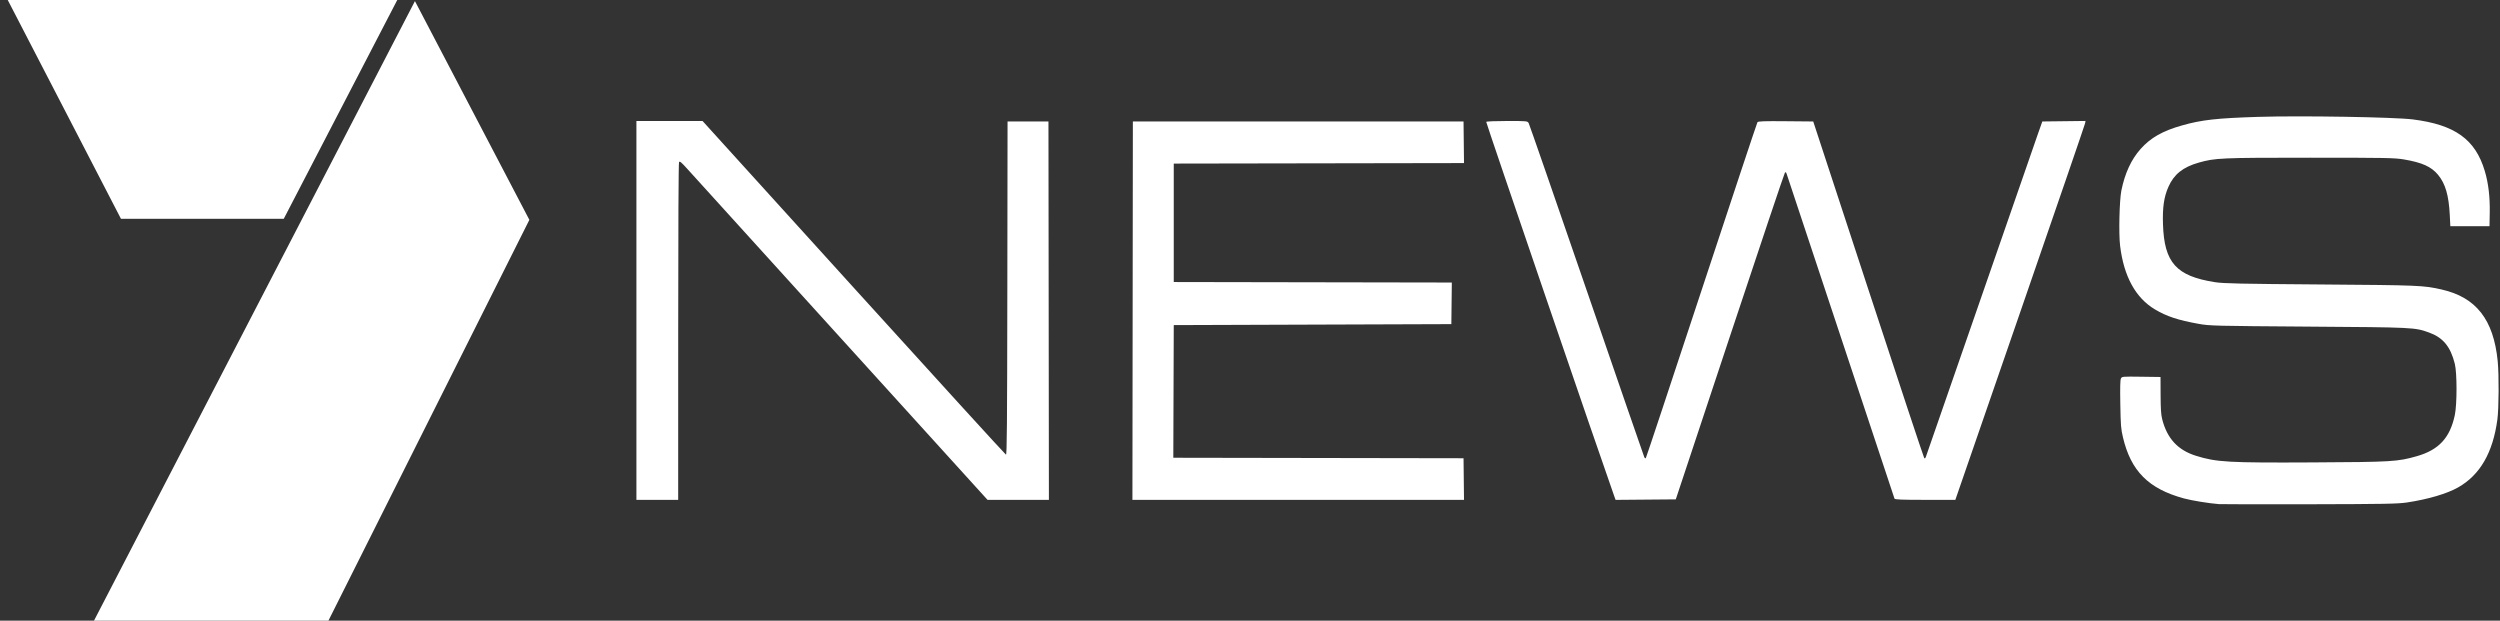 <svg width="290" height="72" viewBox="0 0 290 72" fill="none" xmlns="http://www.w3.org/2000/svg">
<rect x="0" y="0" width="290" height="72" fill="#333333" stroke="none"/>
<g clip-path="url(#clip0_1601_13388)">
<path d="M257.388 58.477C256.196 58.382 254.245 58.064 253.326 57.814C249.233 56.699 247.183 54.642 246.262 50.728C246.03 49.742 246 49.369 245.957 46.898C245.923 44.95 245.943 44.09 246.026 43.915C246.141 43.673 246.177 43.67 248.381 43.7L250.62 43.731L250.63 45.832C250.638 47.438 250.68 48.093 250.811 48.614C251.376 50.858 252.623 52.212 254.731 52.871C257.115 53.615 258.462 53.692 268.29 53.64C277.486 53.592 278.123 53.554 280.352 52.918C282.911 52.188 284.21 50.777 284.762 48.132C285.023 46.879 285.022 43.263 284.759 42.207C284.264 40.214 283.393 39.156 281.766 38.572C280.106 37.977 280.027 37.973 267.786 37.887C256.863 37.81 256.323 37.797 255.051 37.568C252.643 37.134 251.364 36.712 249.985 35.897C247.736 34.567 246.36 32.06 245.932 28.513C245.761 27.097 245.85 23.237 246.08 22.098C246.483 20.101 247.227 18.495 248.311 17.278C249.472 15.975 250.859 15.188 253.129 14.545C255.4 13.902 257.162 13.705 261.99 13.556C266.938 13.403 277.755 13.583 279.899 13.854C284.779 14.47 287.142 16.168 288.237 19.844C288.657 21.254 288.843 22.829 288.81 24.686L288.782 26.242H284.239L284.174 24.936C284.059 22.656 283.662 21.298 282.81 20.273C282.027 19.331 280.973 18.856 278.865 18.496C277.788 18.312 276.781 18.293 267.987 18.293C257.632 18.293 256.952 18.323 255.055 18.863C253.22 19.384 252.172 20.224 251.533 21.682C251.015 22.864 250.843 24.057 250.906 26.015C251.049 30.472 252.443 32.026 256.932 32.732C257.914 32.887 259.822 32.928 269.199 32.998C280.642 33.083 281.114 33.103 283.222 33.58C287.231 34.487 289.255 37.071 289.733 41.892C289.891 43.485 289.869 47.379 289.695 48.671C289.175 52.517 287.686 55.092 285.148 56.535C283.849 57.272 281.675 57.913 279.202 58.288C278.152 58.446 276.568 58.475 267.937 58.494C262.413 58.507 257.666 58.498 257.388 58.477ZM73.824 14.035H81.496L99.027 33.368C108.668 44.002 116.617 52.719 116.691 52.739C116.802 52.769 116.83 49.448 116.851 33.433L116.876 14.091H121.621L121.672 57.983H114.553L97.545 39.236C88.191 28.924 80.161 20.071 79.701 19.561C79.025 18.811 78.847 18.666 78.769 18.804C78.709 18.911 78.672 26.3 78.671 38.479L78.669 57.983H73.824V14.035ZM131.412 14.091H169.77L169.825 18.917L136.156 18.975V32.715L168.411 32.773L168.357 37.599L136.156 37.712L136.104 53.099L169.77 53.156L169.825 57.983H131.361L131.412 14.091ZM187.234 57.502C185.889 53.761 172.361 14.209 172.402 14.136C172.432 14.08 173.521 14.035 174.821 14.035C177.162 14.035 177.186 14.037 177.329 14.29C177.408 14.431 180.435 23.157 184.055 33.681C187.675 44.205 190.681 52.911 190.736 53.027C190.791 53.143 190.871 53.194 190.915 53.14C190.958 53.087 193.867 44.33 197.379 33.681C200.891 23.032 203.81 14.254 203.865 14.175C203.944 14.064 204.679 14.038 207.15 14.062L210.335 14.091L216.721 33.555C220.233 44.26 223.153 53.071 223.21 53.134C223.28 53.213 223.343 53.162 223.407 52.976C224.732 49.139 236.086 16.415 236.426 15.454L236.909 14.091L241.918 14.031L241.872 14.3C241.847 14.448 238.45 24.337 234.323 36.276L226.82 57.983H223.314C220.603 57.983 219.798 57.95 219.761 57.841C219.735 57.763 216.931 49.318 213.529 39.075C210.128 28.832 207.304 20.328 207.254 20.177C207.186 19.974 207.133 19.936 207.048 20.031C206.986 20.101 204.112 28.657 200.663 39.042L194.391 57.926L187.408 57.986L187.234 57.502Z" fill="white"/>
<path d="M32.916 25.382H14.032L0.898 0H46.083L32.916 25.382Z" fill="white"/>
<path d="M48.133 0.128L61.406 25.502L38.096 72H10.901L48.133 0.128Z" fill="white"/>
</g>
<defs>
<clipPath id="clip0_1601_13388">
<rect width="288.941" height="72" fill="white" transform="translate(0.898)"/>
</clipPath>
</defs>
</svg>
